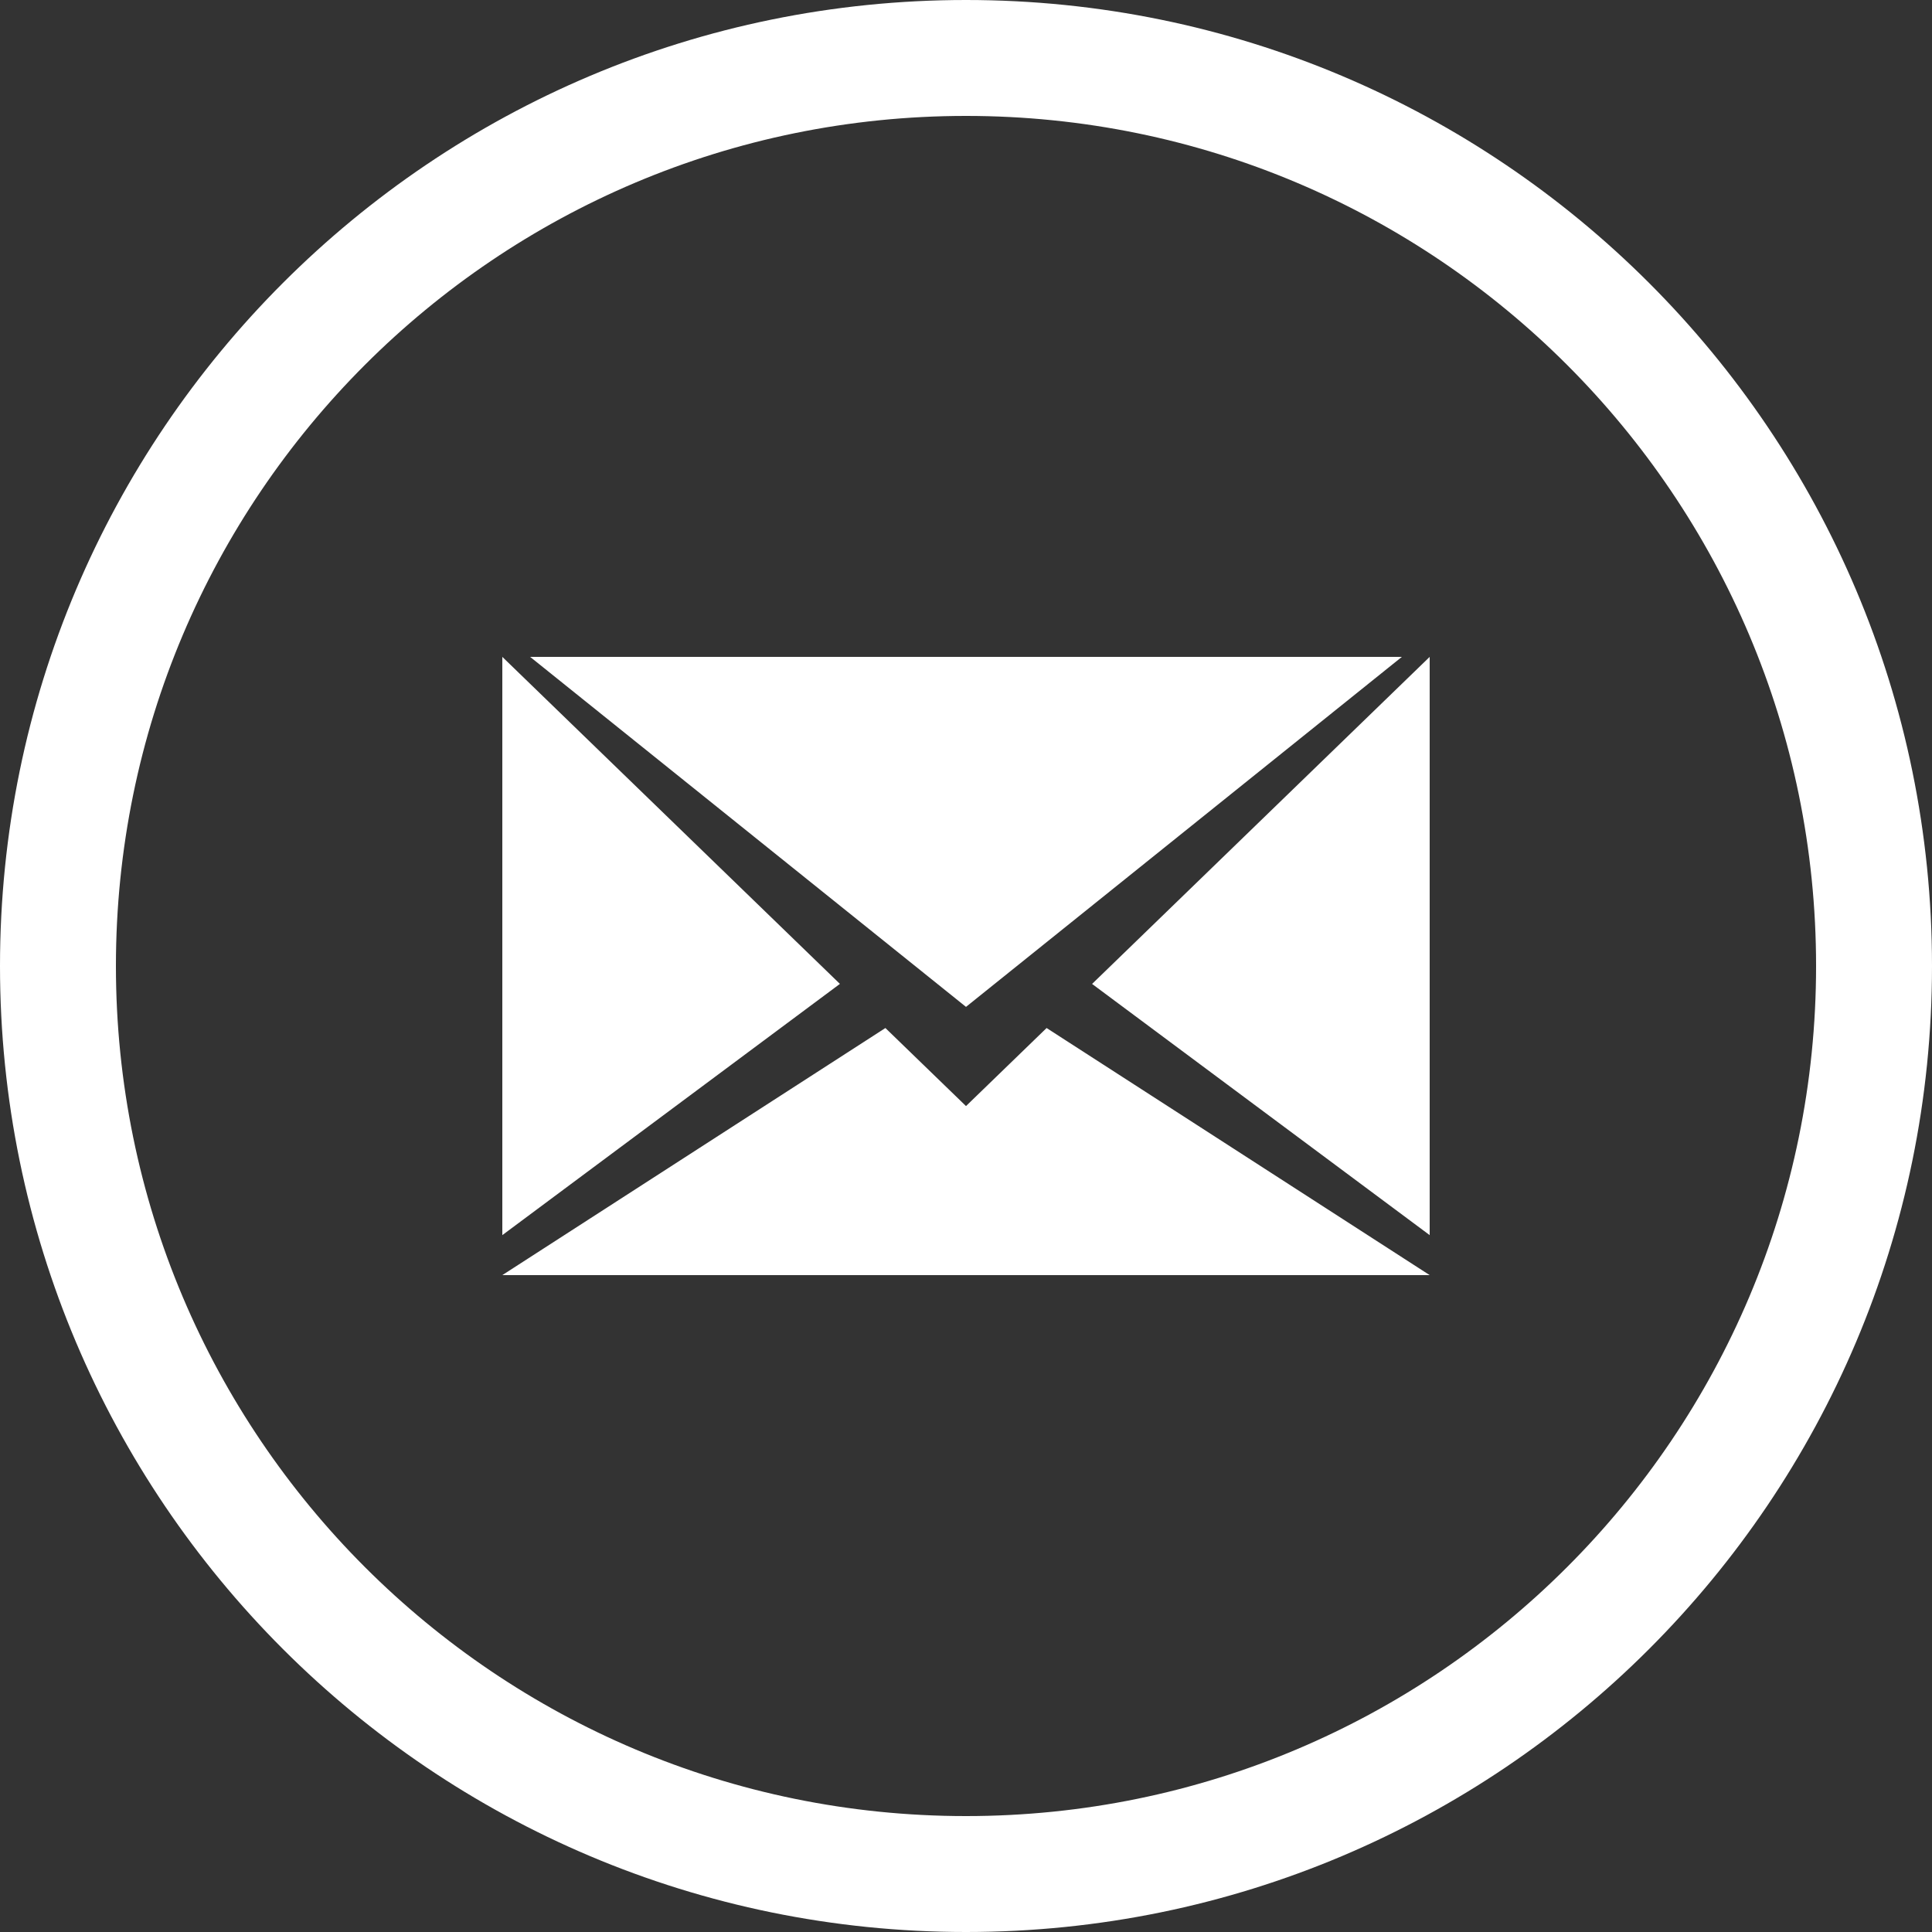 <?xml version="1.0" encoding="UTF-8" standalone="no"?>
<svg width="50px" height="50px" viewBox="0 0 50 50" version="1.1" xmlns="http://www.w3.org/2000/svg" xmlns:xlink="http://www.w3.org/1999/xlink" xmlns:sketch="http://www.bohemiancoding.com/sketch/ns">
    <rect x="0" y="0" width="50" height="50" fill="#333333" stroke="none"/>
    <title>Mail</title>
    <description>Created with Sketch (http://www.bohemiancoding.com/sketch)</description>
    <defs></defs>
    <g id="Page-1" stroke="none" stroke-width="1" fill="none" fill-rule="evenodd" sketch:type="MSPage">
        <g id="Mail" sketch:type="MSArtboardGroup" fill="white">
            <path d="M25,0 C11.193,0 0,11.193 0,25 C0,38.807 11.193,50 25,50 C38.807,50 50,38.807 50,25 C50,11.193 38.807,0 25,0 Z M25,3 C12.85,3 3,12.85 3,25 C3,37.15 12.85,47 25,47 C37.15,47 47,37.15 47,25 C47,12.85 37.15,3 25,3 Z M37,31.965 L37,17 L28.263,25.464 L37,31.965 Z M13,31.965 L21.737,25.463 L13,17 L13,31.965 Z M22.914,26.605 L13,33 L37,33 L27.086,26.605 L25,28.625 L22.914,26.605 Z M13.72,17 L25,26.058 L36.28,17 L13.72,17 Z M13.72,17" id="Oval-1" sketch:type="MSShapeGroup"></path>
        </g>
    </g>
</svg>